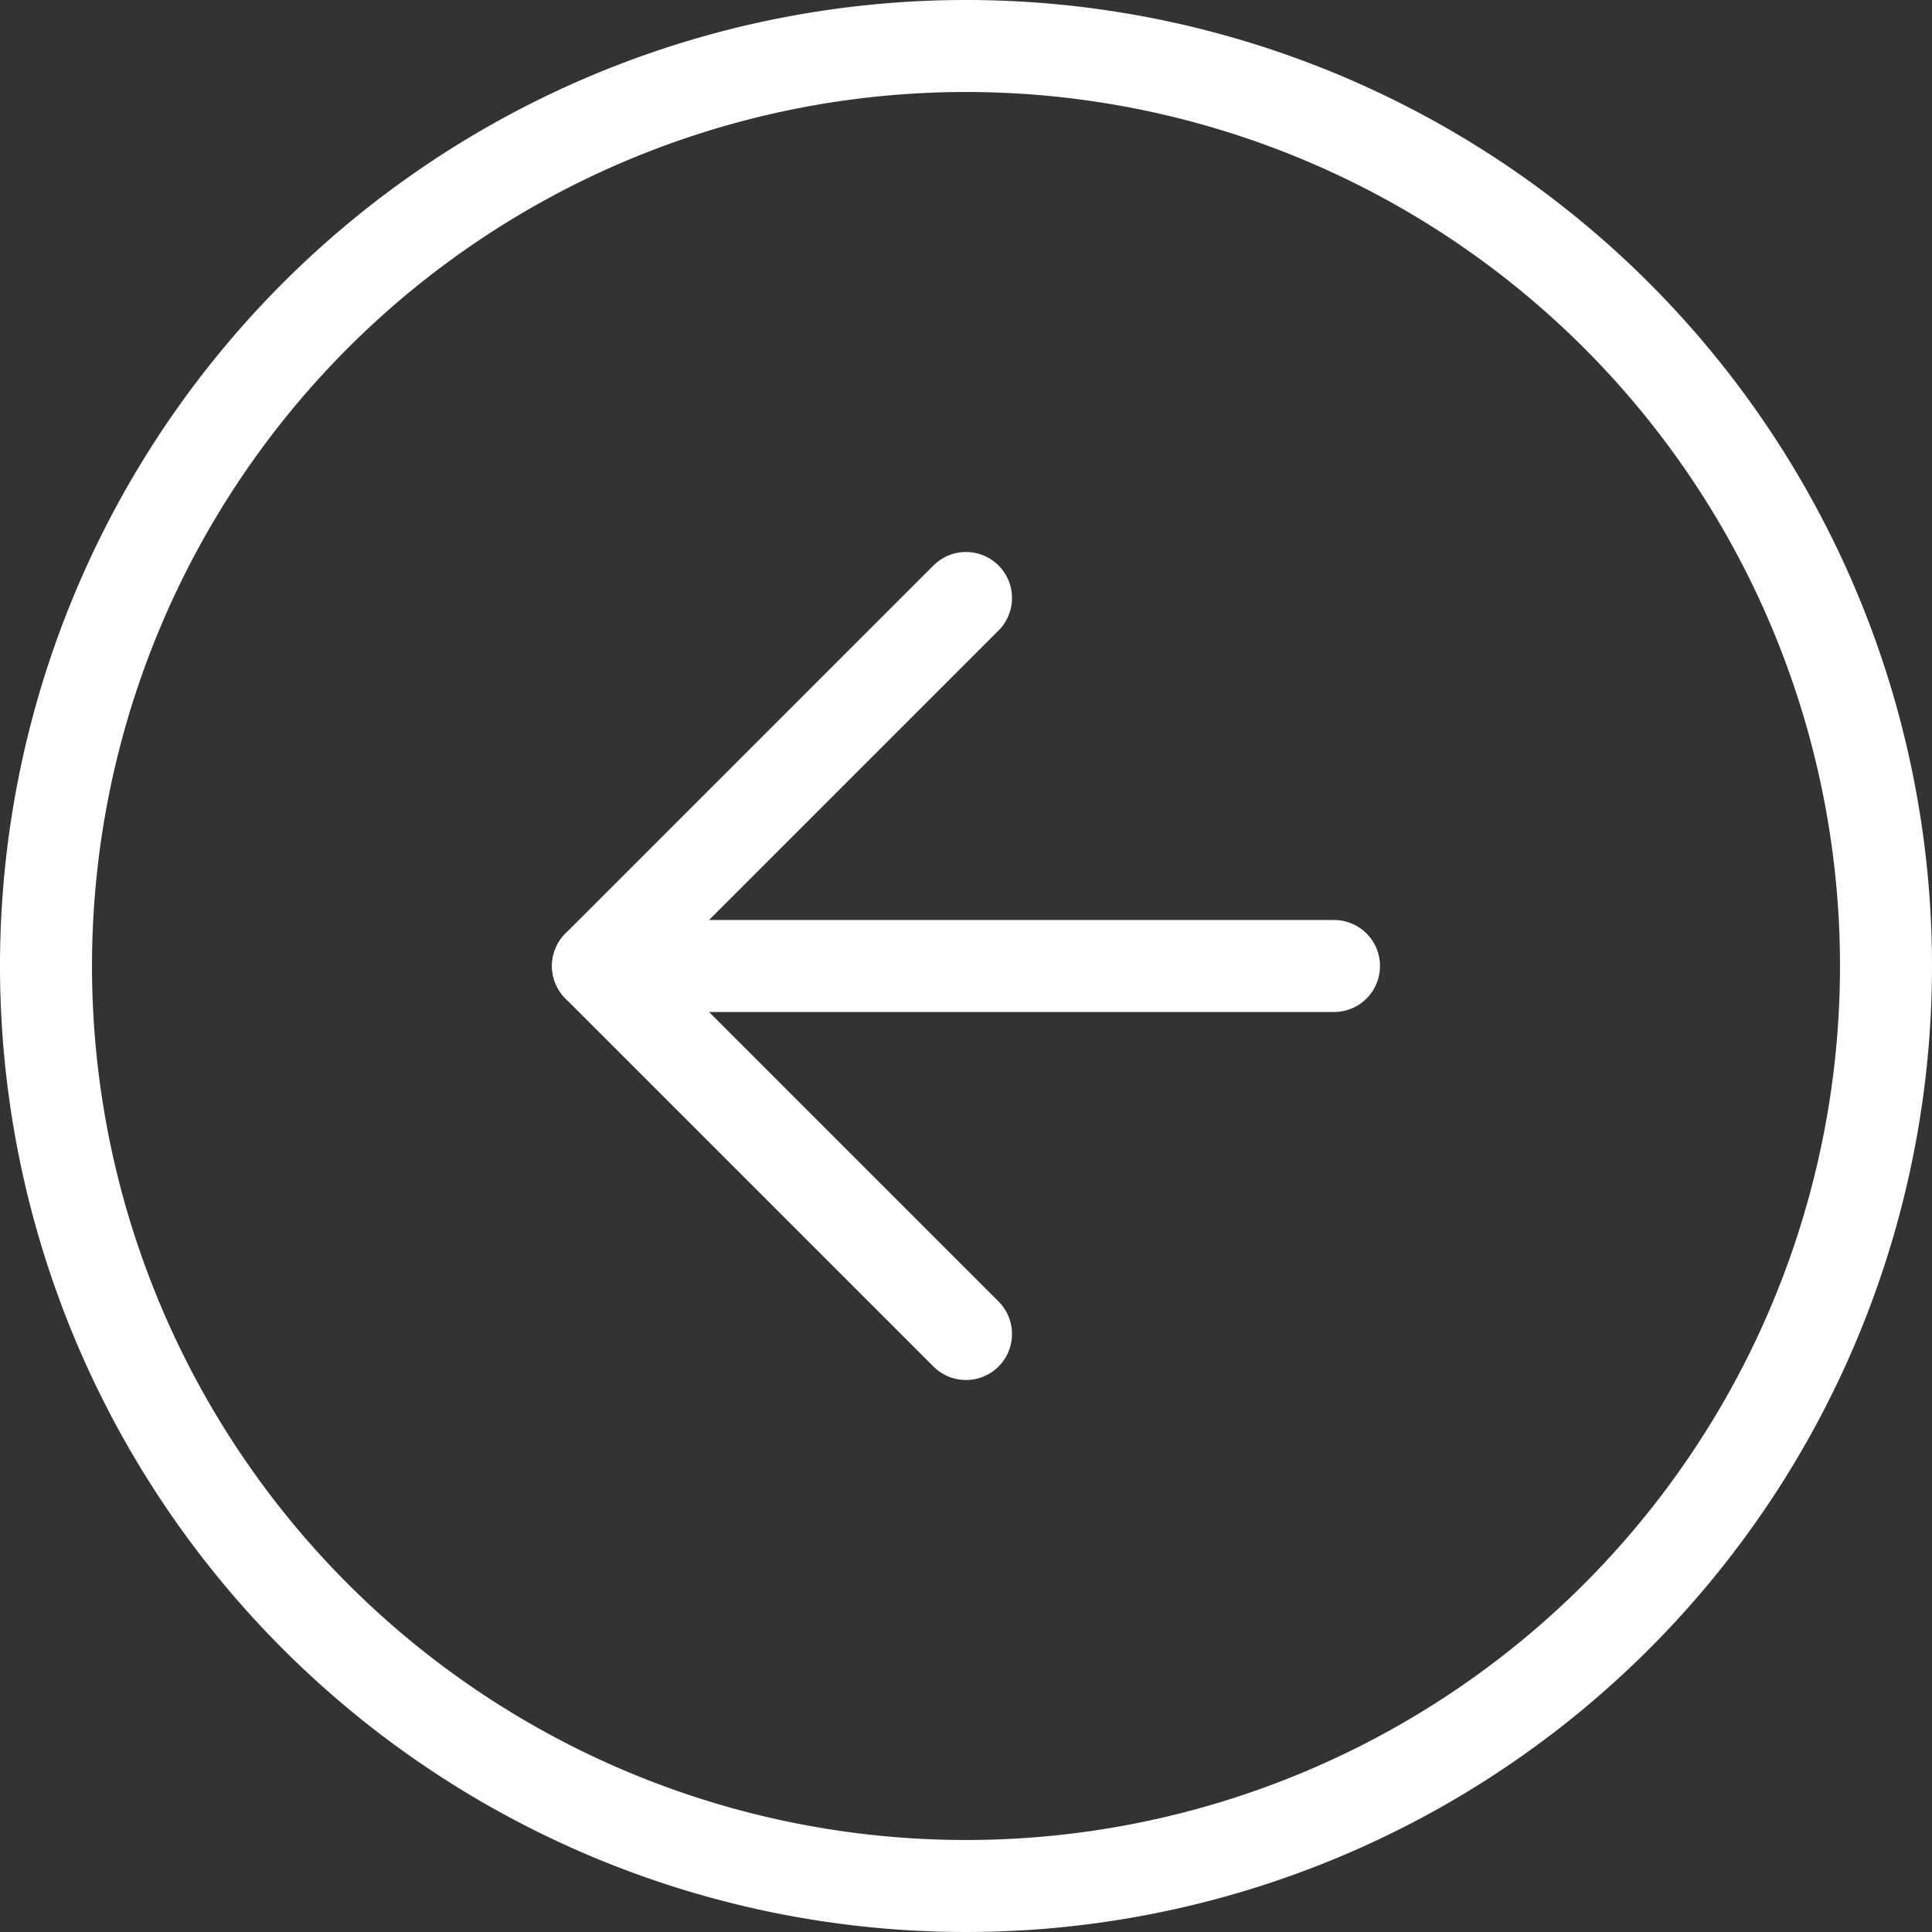 <svg xmlns="http://www.w3.org/2000/svg" width="42" height="42" viewBox="0 0 42 42">
  <rect x="0" y="0" width="42" height="42" fill="#333333" stroke="none"/>
  <g id="arrow_prev_light" transform="translate(-2 -2)">
    <path id="Path_7941" data-name="Path 7941" d="M43,23A20,20,0,1,1,23,3,20,20,0,0,1,43,23Z" transform="translate(0 0)" fill="none" stroke="#fff" stroke-linecap="round" stroke-linejoin="round" stroke-width="2"/>
    <path id="Path_7942" data-name="Path 7942" d="M20,12l-8,8,8,8" transform="translate(3 3)" fill="none" stroke="#fff" stroke-linecap="round" stroke-linejoin="round" stroke-width="2"/>
    <path id="Path_7943" data-name="Path 7943" d="M28,18H12" transform="translate(3 5)" fill="none" stroke="#fff" stroke-linecap="round" stroke-linejoin="round" stroke-width="2"/>
  </g>
</svg>
